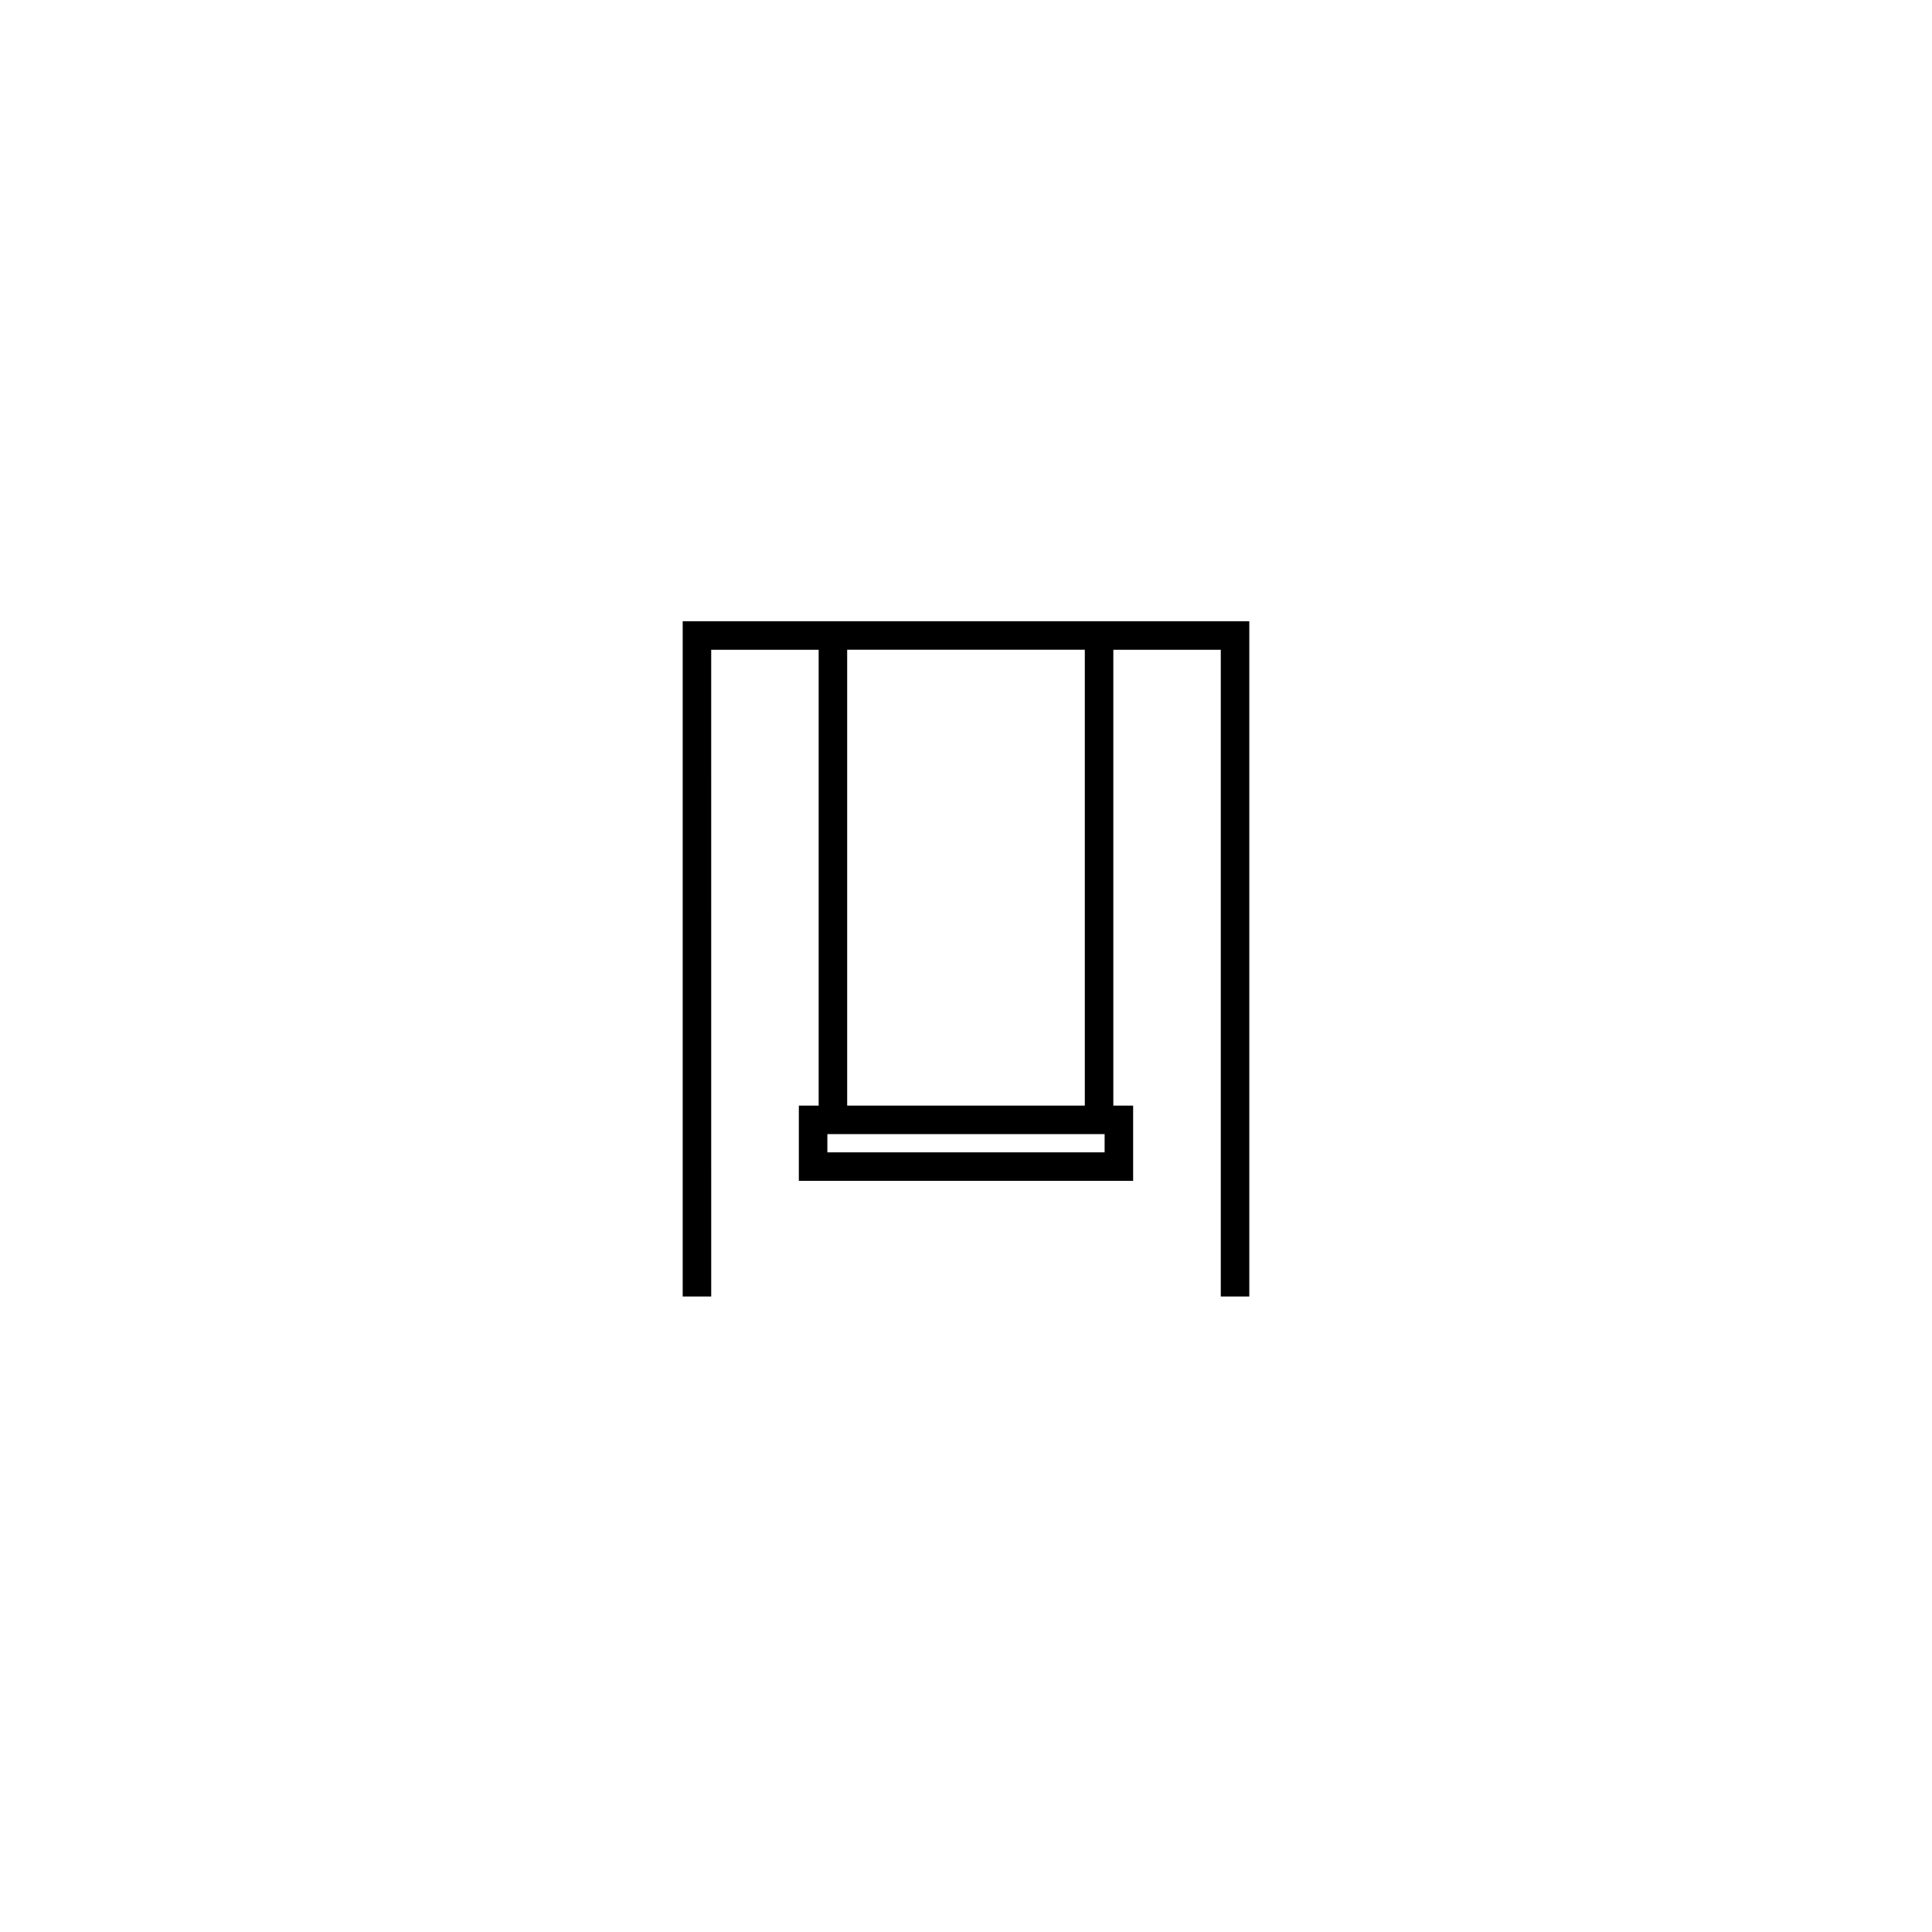 <?xml version="1.0" encoding="UTF-8"?>
<!-- Uploaded to: SVG Repo, www.svgrepo.com, Generator: SVG Repo Mixer Tools -->
<svg fill="#000000" width="800px" height="800px" version="1.1" viewBox="144 144 512 512" xmlns="http://www.w3.org/2000/svg">
 <path d="m324.92 308.63v178.96h7.559l-0.004-171.4h28.477v120.81h-5.25v19.941h88.59v-19.941h-5.25v-120.81h28.477v171.4h7.559v-178.96zm111.82 140.75h-73.48v-4.828h73.477l-0.004 4.828zm-5.254-12.383h-62.977v-120.82h62.977z"/>
</svg>